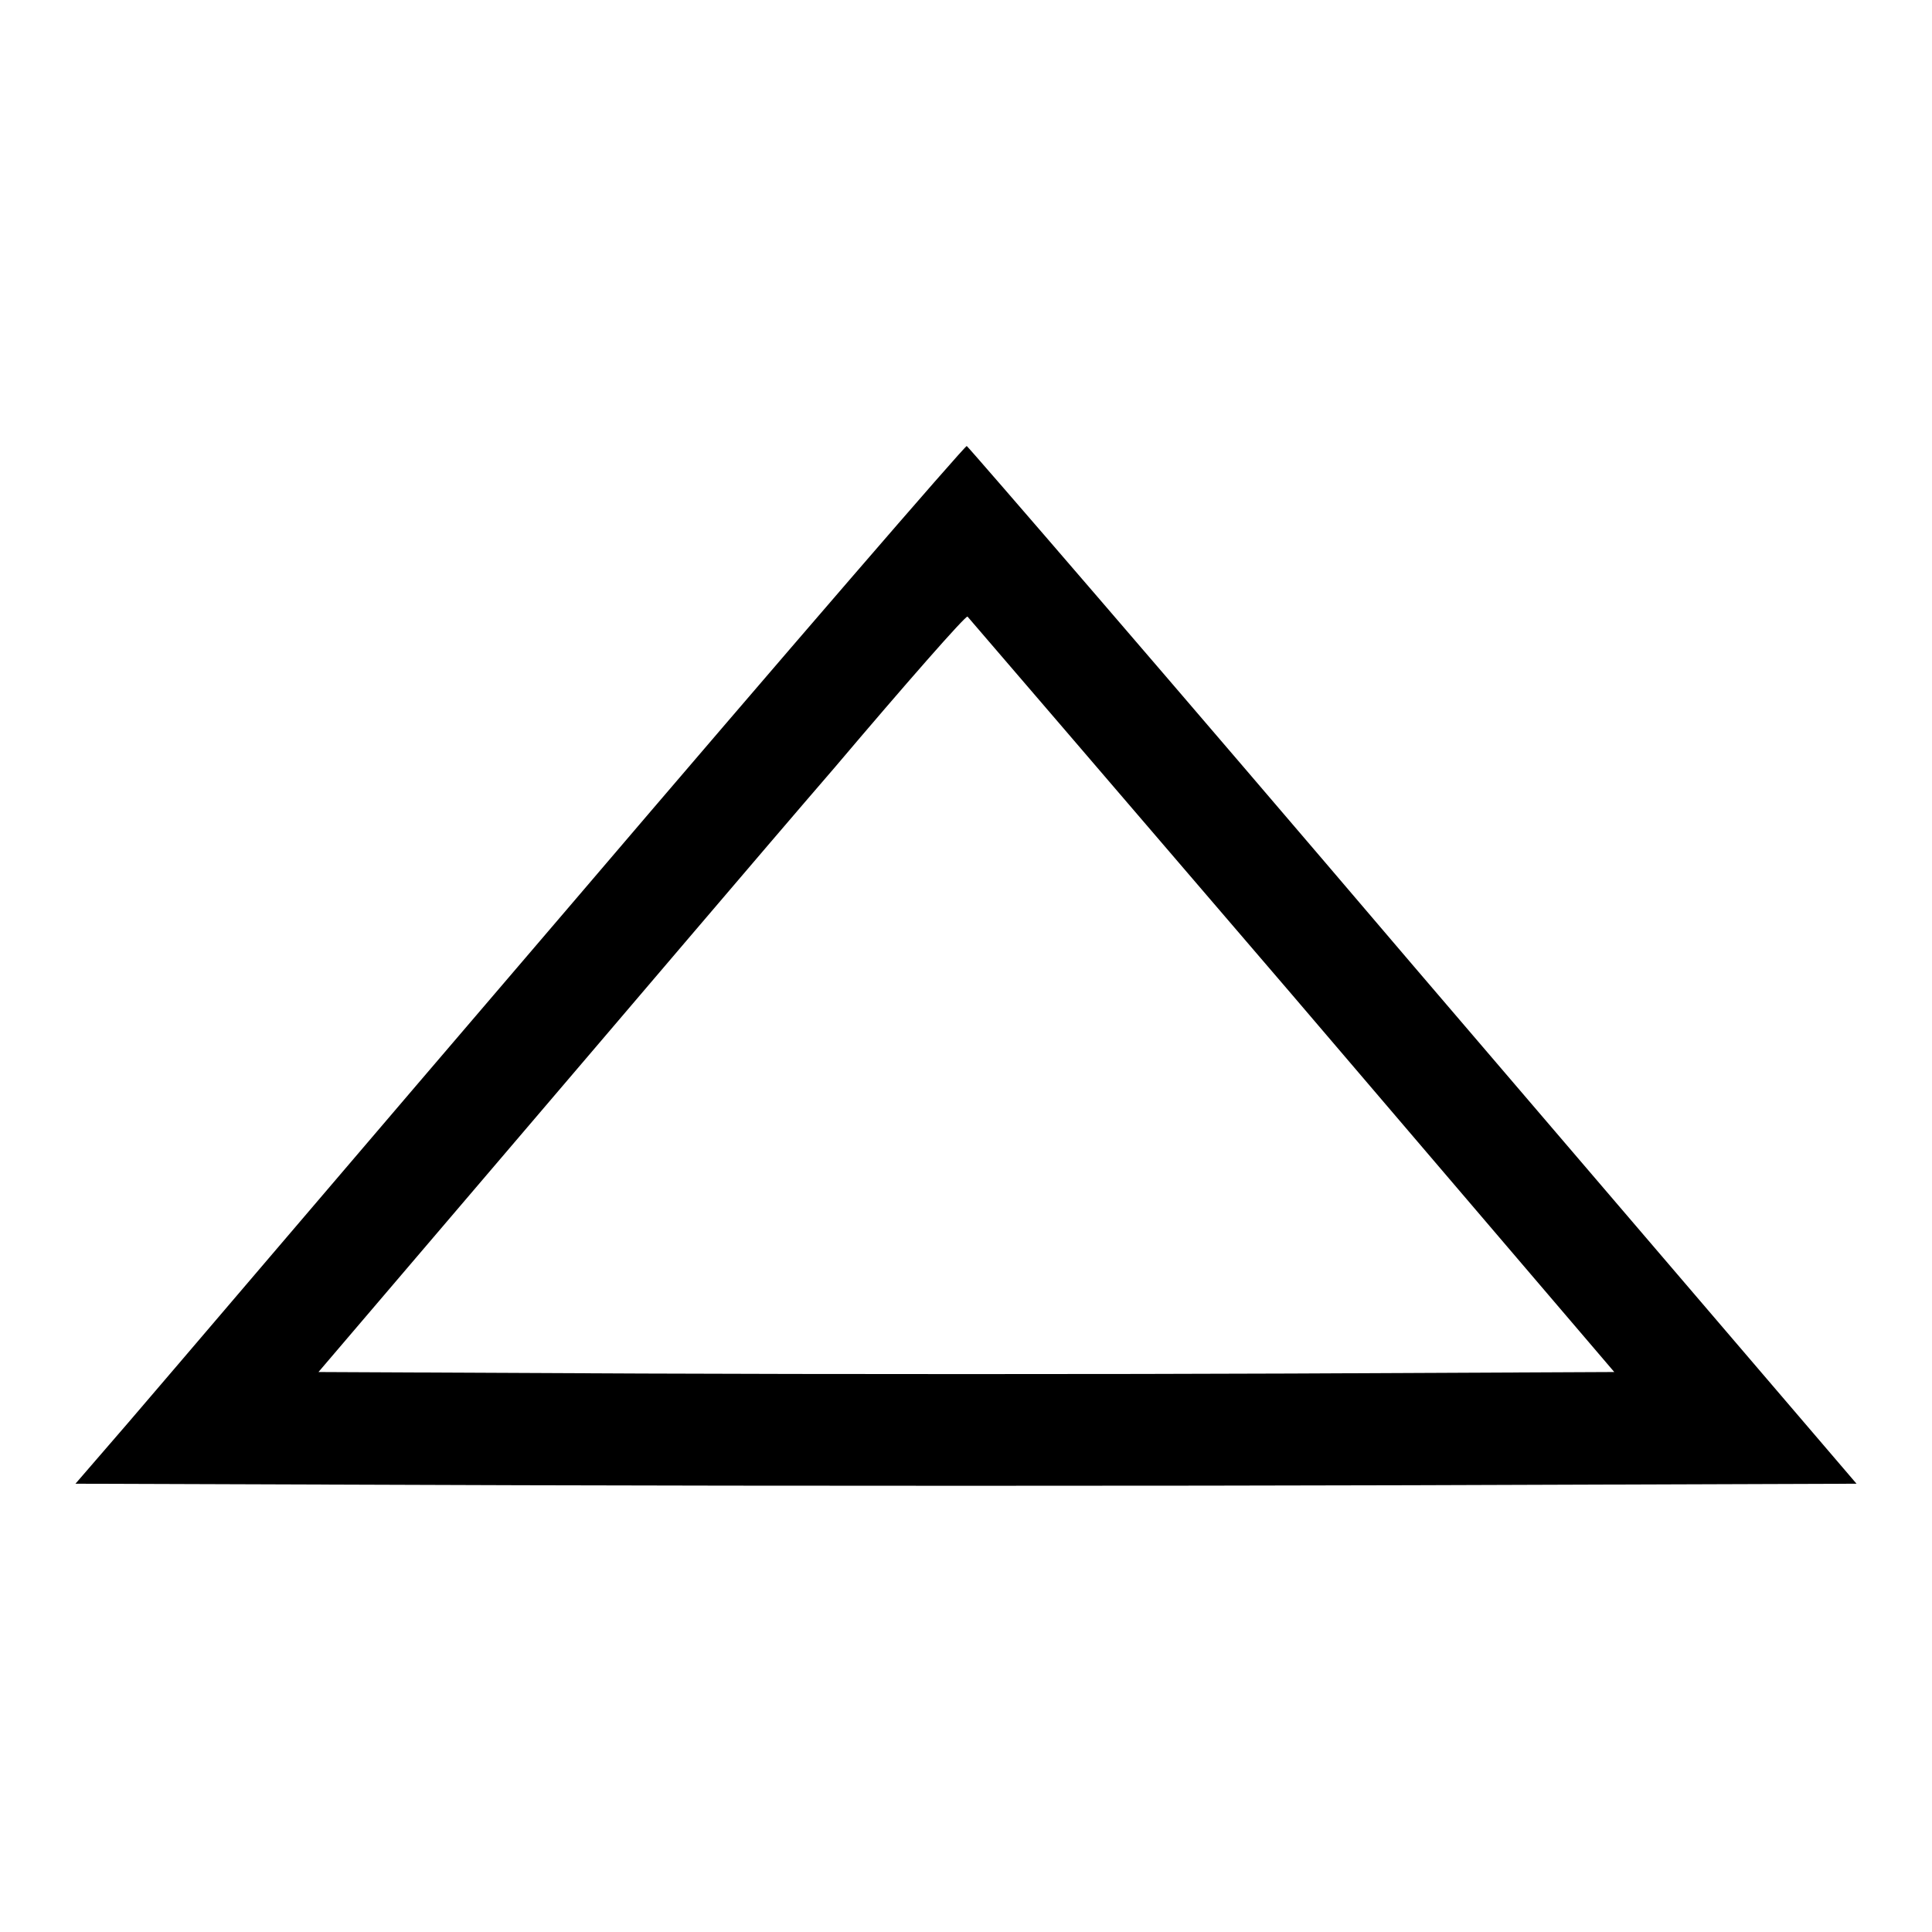 <?xml version="1.0" encoding="utf-8"?>
<!-- Svg Vector Icons : http://www.onlinewebfonts.com/icon -->
<!DOCTYPE svg PUBLIC "-//W3C//DTD SVG 1.1//EN" "http://www.w3.org/Graphics/SVG/1.1/DTD/svg11.dtd">
<svg version="1.1" xmlns="http://www.w3.org/2000/svg" xmlns:xlink="http://www.w3.org/1999/xlink" x="0px" y="0px" viewBox="0 0 256 256" enable-background="new 0 0 256 256" xml:space="preserve">
<g><g><g><path fill="#000000" d="M75.8,119.7c-28.6,33.4-55,64.4-58.8,68.8l-7,8.1l59,0.2c32.4,0.1,85.6,0.1,118,0l59-0.2L187.3,128c-32.2-37.8-58.9-68.7-59.2-68.9C127.9,59,104.3,86.3,75.8,119.7z M171.2,131.8l42.7,50l-42.9,0.2c-23.6,0.1-62.3,0.1-85.9,0l-42.9-0.2l25.6-30c14.1-16.5,33.3-39.1,42.8-50.1c9.4-11.1,17.3-20.1,17.6-20C128.3,81.8,147.7,104.4,171.2,131.8z"/></g></g></g>
</svg>
